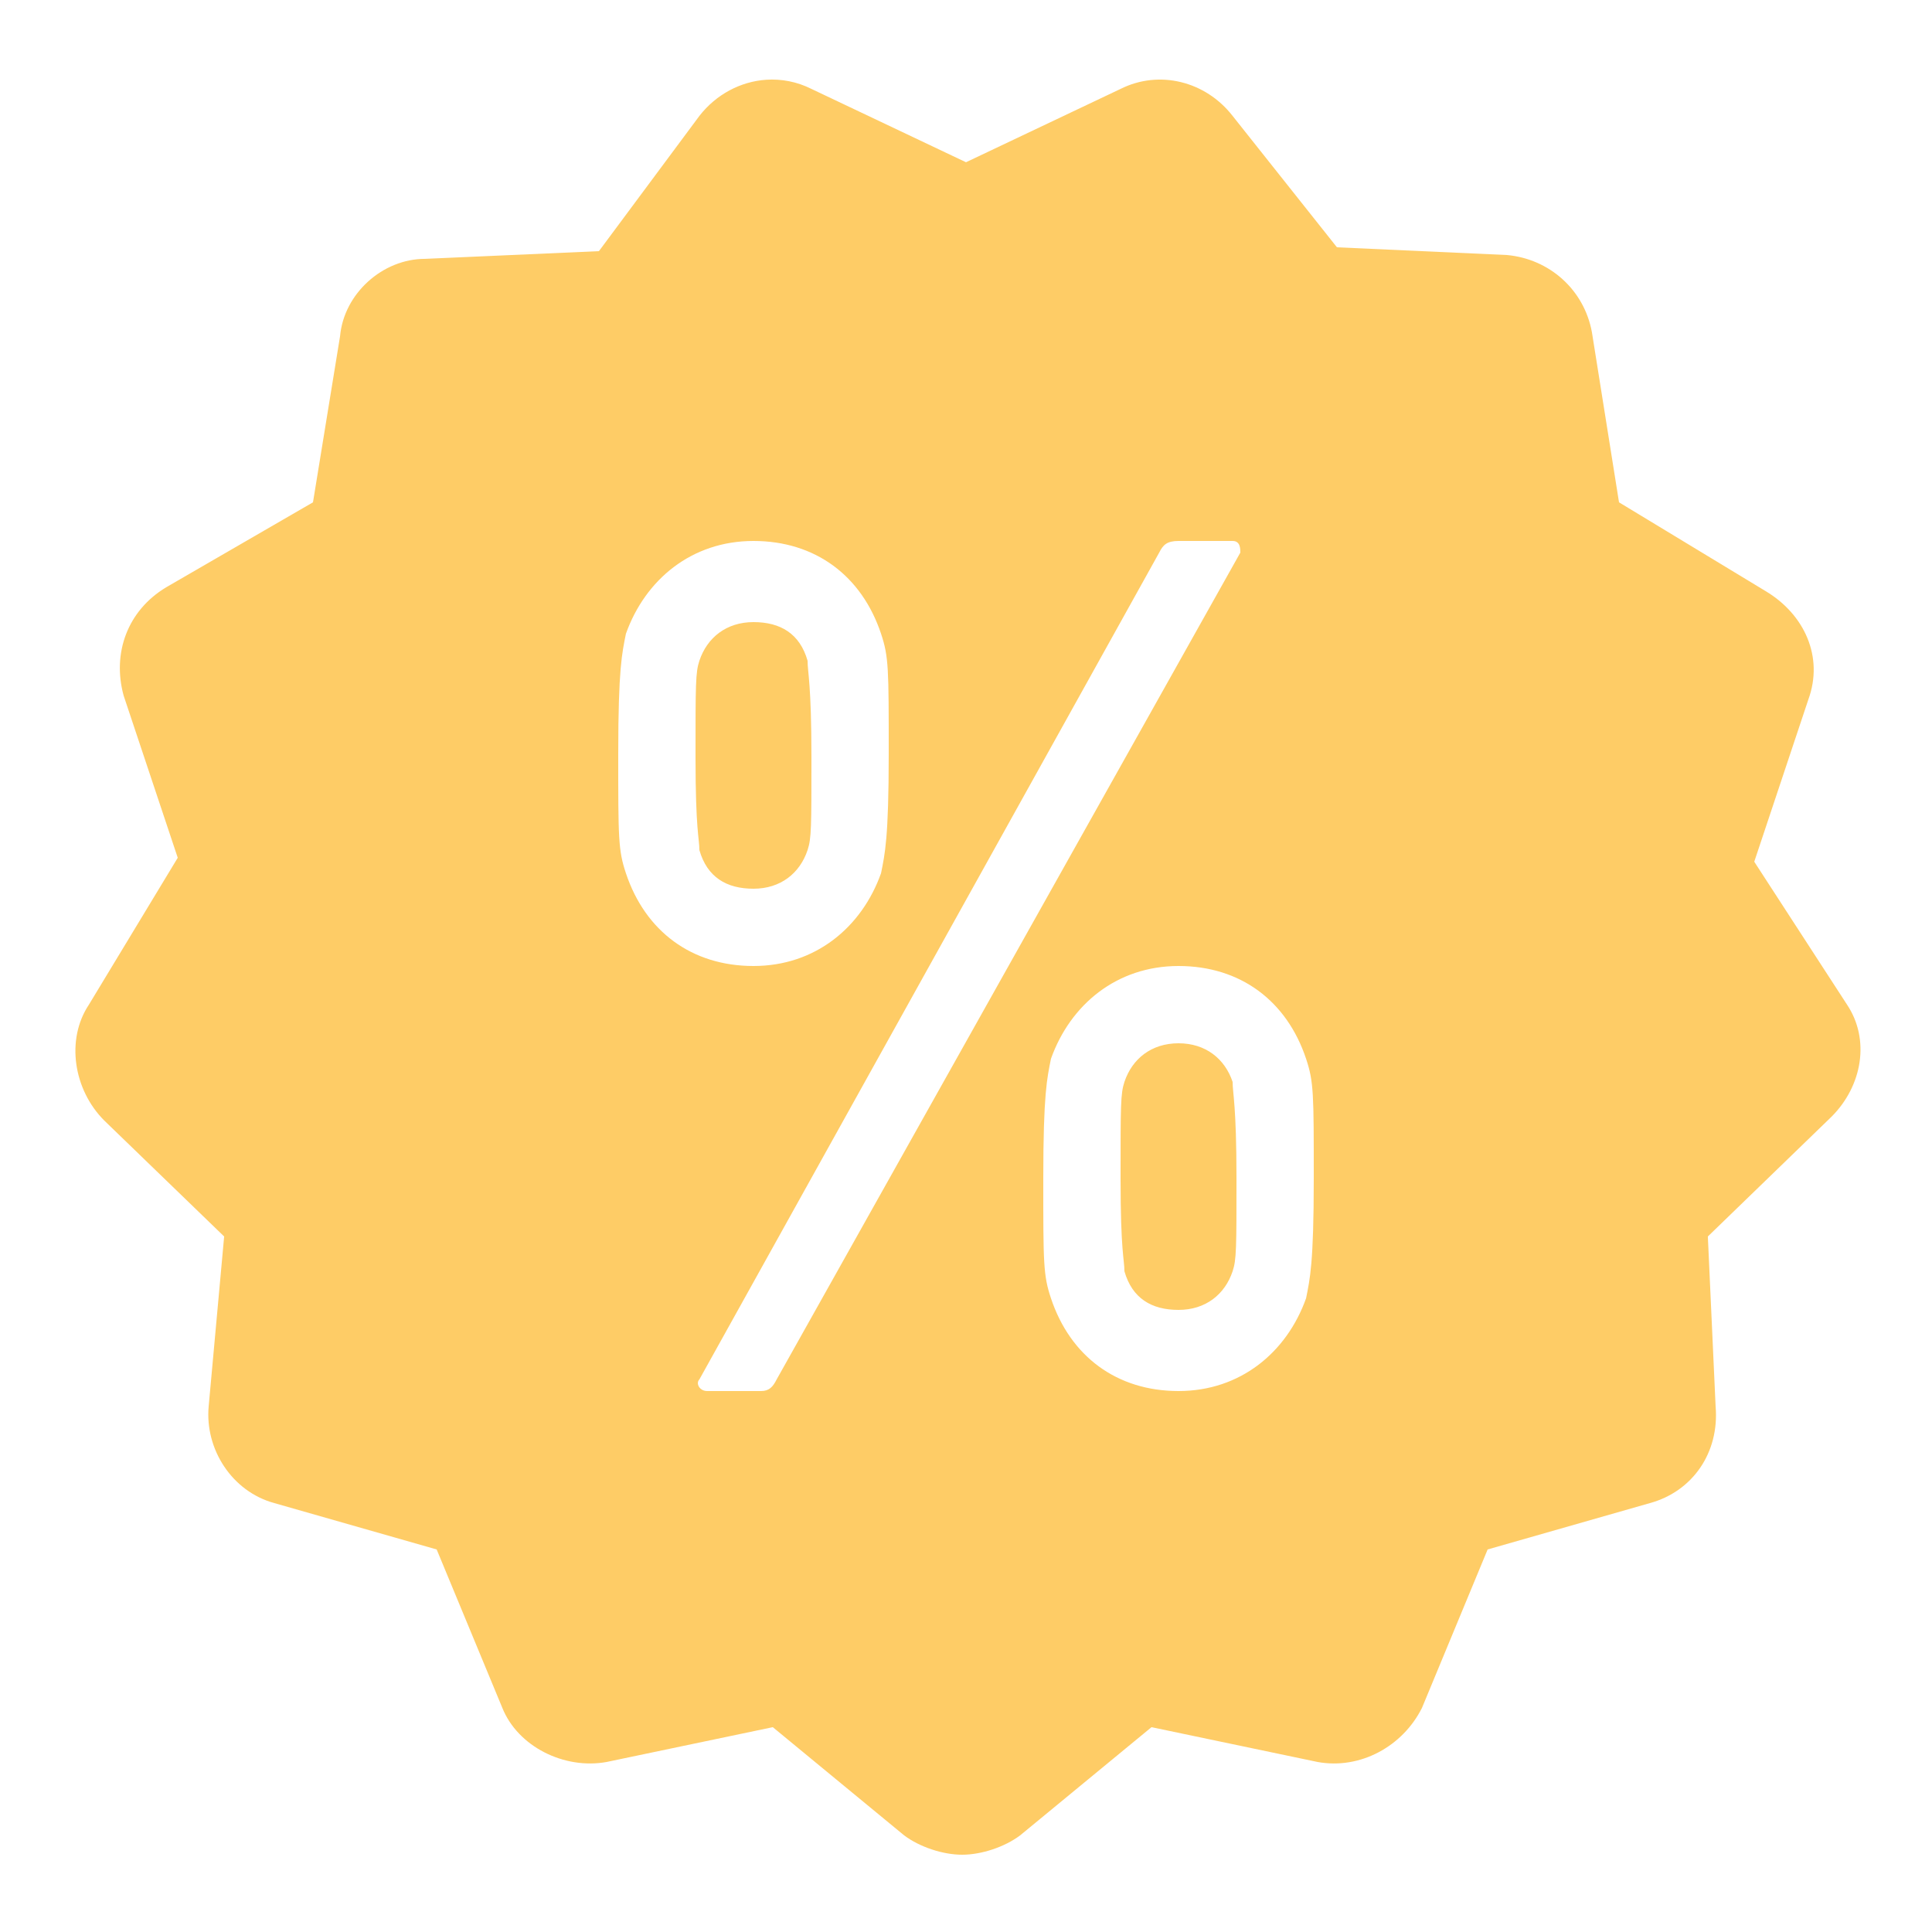 <?xml version="1.0" encoding="utf-8"?>
<svg xmlns="http://www.w3.org/2000/svg" viewBox="0 0 50 50" fill="#fecc66"><path d="M 19.828 2.064 C 19.171 2.109 18.537 2.438 18.1 3 L 15.5 6.5 L 11 6.699 C 9.9 6.699 8.901 7.599 8.801 8.699 L 8.1 13 L 4.301 15.199 C 3.301 15.799 2.899 16.9 3.199 18 L 4.6 22.199 L 2.301 26 C 1.701 26.9 1.899 28.2 2.699 29 L 5.801 32 L 5.4 36.4 C 5.3 37.5 6 38.6 7.1 38.9 L 11.301 40.1 L 13 44.199 C 13.4 45.199 14.599 45.8 15.699 45.6 L 20 44.699 L 23.4 47.5 C 23.8 47.8 24.4 48 24.9 48 C 25.4 48 26 47.8 26.4 47.5 L 29.801 44.699 L 34.1 45.6 C 35.2 45.8 36.301 45.199 36.801 44.199 L 38.5 40.1 L 42.699 38.9 C 43.799 38.6 44.5 37.6 44.4 36.4 L 44.199 32 L 47.4 28.9 C 48.2 28.1 48.401 26.9 47.801 26 L 45.4 22.301 L 46.801 18.1 C 47.201 17 46.699 15.901 45.699 15.301 L 41.9 13 L 41.199 8.6 C 40.999 7.5 40.1 6.7 39 6.6 L 34.6 6.4 L 31.9 3 C 31.2 2.1 30 1.801 29 2.301 L 25 4.199 L 21 2.301 C 20.625 2.113 20.222 2.038 19.828 2.064 z M 19.5 14 C 21.1 14 22.301 14.9 22.801 16.4 C 23.001 17 23 17.3 23 19.5 C 23 21.7 22.901 22.1 22.801 22.6 C 22.301 24 21.1 25 19.5 25 C 17.9 25 16.699 24.1 16.199 22.6 C 15.999 22 16 21.7 16 19.5 C 16 17.3 16.099 16.9 16.199 16.4 C 16.699 15 17.9 14 19.5 14 z M 30.5 14 L 31.9 14 C 32.1 14 32.1 14.201 32.1 14.301 L 20.1 35.699 C 20 35.899 19.899 36 19.699 36 L 18.301 36 C 18.101 36 18 35.799 18.1 35.699 L 30 14.301 C 30.1 14.101 30.2 14 30.5 14 z M 19.5 16.1 C 18.8 16.1 18.3 16.5 18.1 17.1 C 18 17.4 18 17.7 18 19.6 C 18 21.5 18.1 21.7 18.1 22 C 18.3 22.7 18.8 23 19.5 23 C 20.2 23 20.7 22.6 20.9 22 C 21 21.7 21 21.4 21 19.6 C 21 17.7 20.9 17.4 20.9 17.1 C 20.7 16.4 20.2 16.1 19.5 16.1 z M 30.5 25 C 32.1 25 33.301 25.9 33.801 27.4 C 34.001 28 34 28.3 34 30.5 C 34 32.7 33.901 33.1 33.801 33.6 C 33.301 35 32.1 36 30.5 36 C 28.9 36 27.699 35.1 27.199 33.6 C 26.999 33 27 32.7 27 30.5 C 27 28.3 27.099 27.9 27.199 27.4 C 27.699 26 28.9 25 30.5 25 z M 30.5 27 C 29.8 27 29.3 27.4 29.1 28 C 29 28.3 29 28.6 29 30.5 C 29 32.4 29.1 32.6 29.1 32.9 C 29.3 33.6 29.8 33.9 30.5 33.9 C 31.2 33.9 31.7 33.5 31.9 32.9 C 32 32.6 32 32.3 32 30.5 C 32 28.6 31.9 28.3 31.9 28 C 31.7 27.4 31.2 27 30.5 27 z" fill="#fecc66"/></svg>
